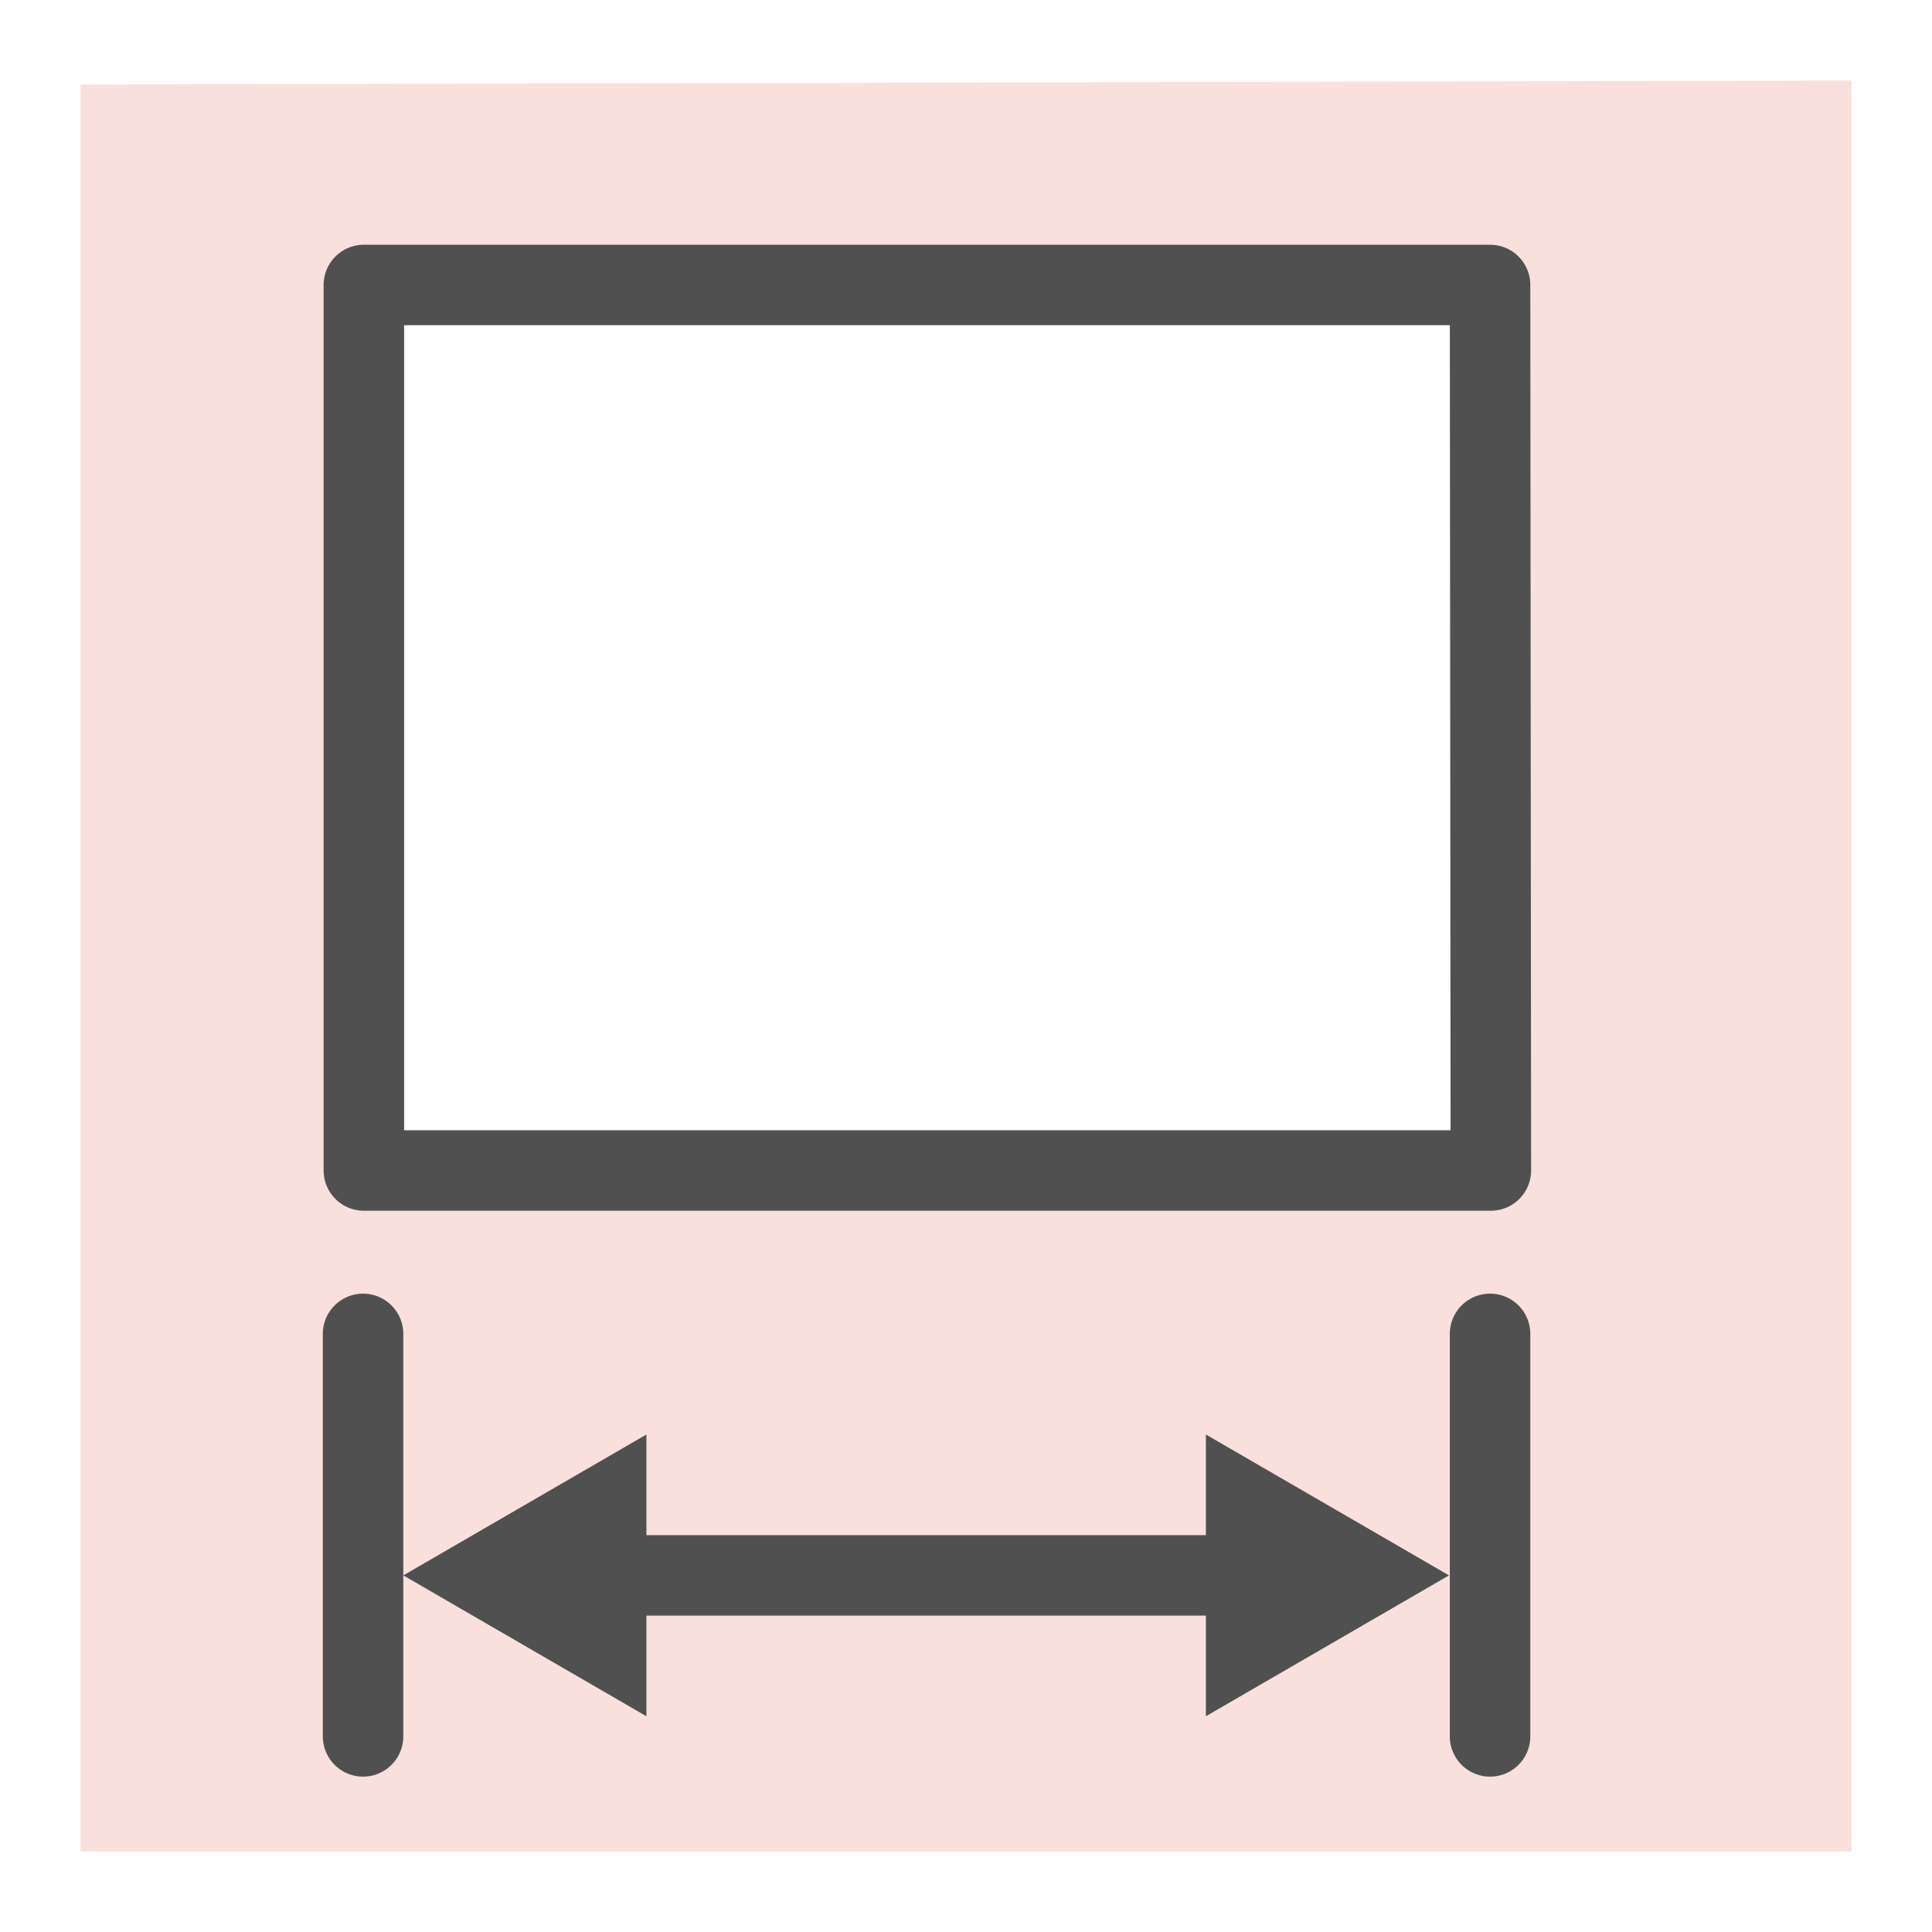 <svg id="icon" xmlns="http://www.w3.org/2000/svg" viewBox="0 0 24 24"><defs><style>.cls-1{fill:#f9e0dd;}.cls-2,.cls-5{fill:none;}.cls-2,.cls-4,.cls-5{stroke:#505050;}.cls-2,.cls-4{stroke-linejoin:round;}.cls-3{fill:#505050;}.cls-4{fill:#d9d9d9;}.cls-4,.cls-5{stroke-linecap:round;}.cls-5{stroke-miterlimit:10;}</style></defs><path class="cls-1" d="M1,1.05V23H23v-22Zm3.5,13.49v-11h14v11Z"/><polygon class="cls-2" points="4.52 3.54 18.51 3.54 18.52 14.54 4.52 14.54 4.52 3.54"/><polygon class="cls-3" points="8.03 21.32 5.01 19.57 8.03 17.82 8.03 21.32"/><line class="cls-4" x1="4.51" y1="21.57" x2="4.51" y2="16.57"/><line class="cls-5" x1="7.51" y1="19.57" x2="15.49" y2="19.57"/><polygon class="cls-3" points="14.98 17.82 18 19.57 14.98 21.32 14.98 17.82"/><line class="cls-4" x1="18.51" y1="21.57" x2="18.51" y2="16.57"/></svg>